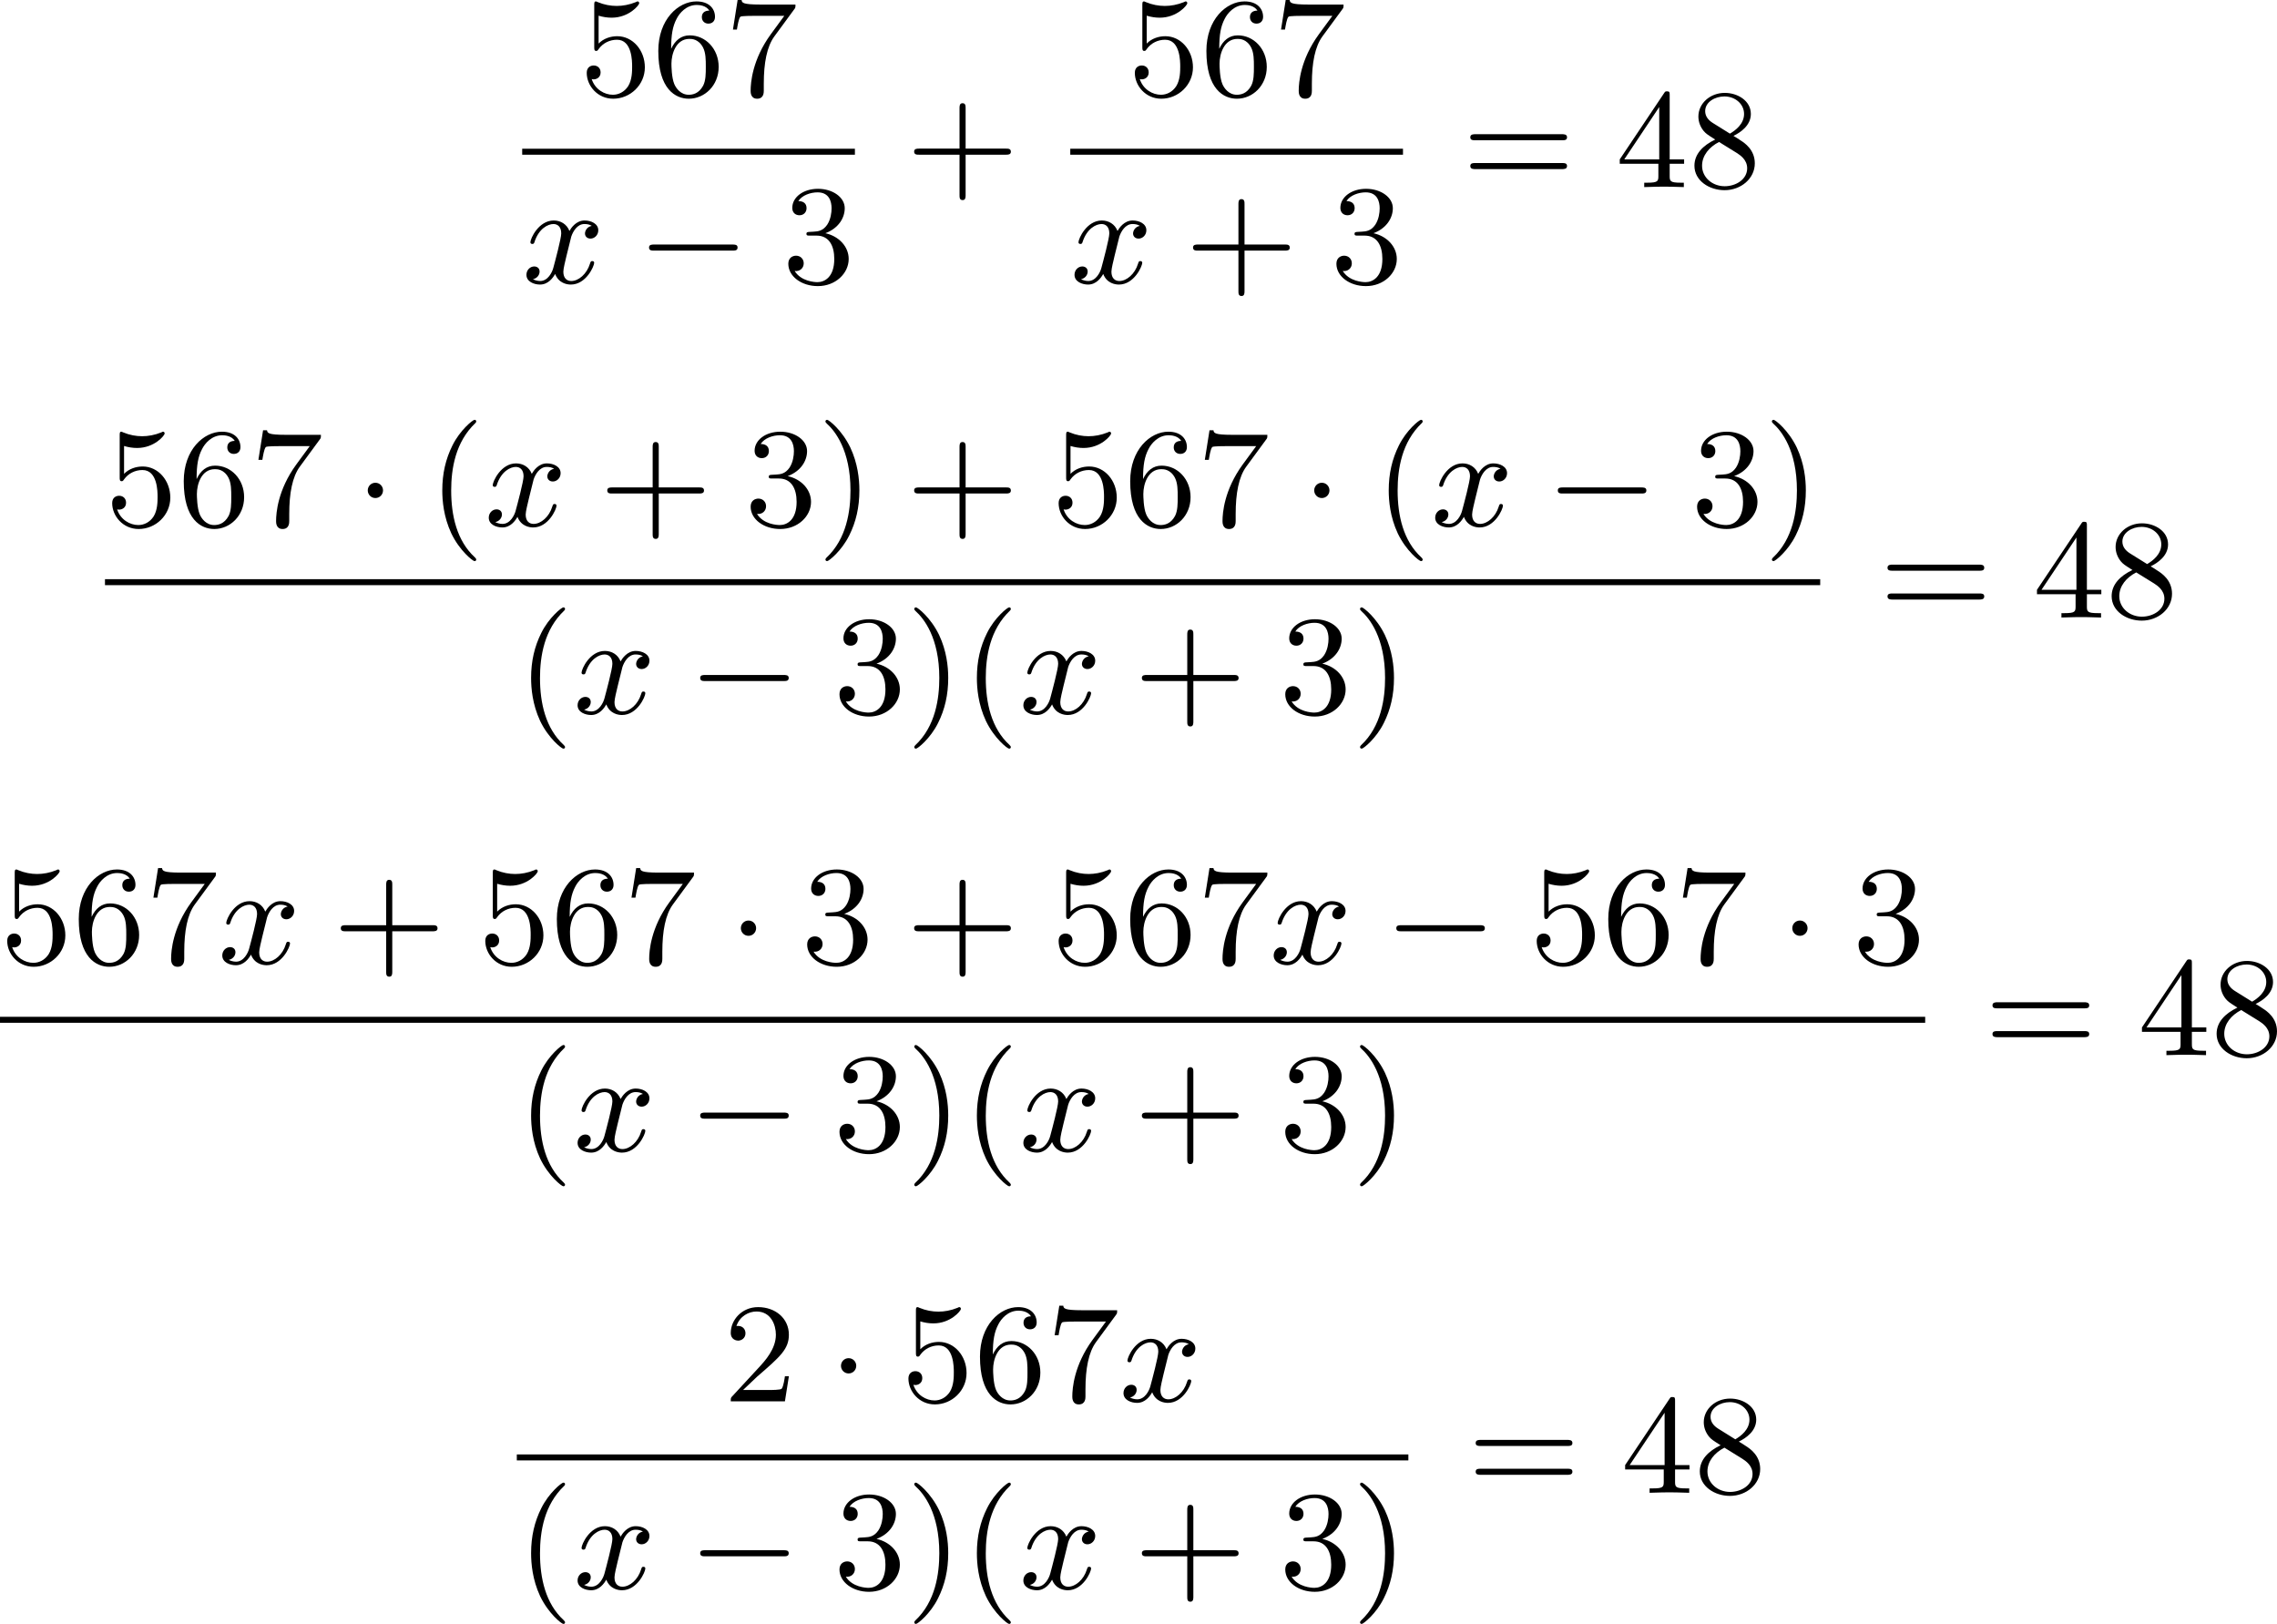 <?xml version='1.0' encoding='UTF-8'?>
<!-- This file was generated by dvisvgm 2.13.3 -->
<svg version='1.1' xmlns='http://www.w3.org/2000/svg' xmlns:xlink='http://www.w3.org/1999/xlink' width='288.72pt' height='205.905pt' viewBox='185.209 946.699 288.72 205.905'>
<defs>
<path id='g0-0' d='M6.052-2.053C6.214-2.053 6.384-2.053 6.384-2.251C6.384-2.439 6.205-2.439 6.052-2.439H1.103C.95-2.439 .771-2.439 .771-2.251C.771-2.053 .941-2.053 1.103-2.053H6.052Z'/>
<path id='g0-1' d='M1.757-2.251C1.757-2.511 1.551-2.735 1.273-2.735S.789-2.511 .789-2.251S.995-1.766 1.273-1.766S1.757-1.991 1.757-2.251Z'/>
<path id='g1-120' d='M4.411-3.622C4.08-3.56 3.981-3.273 3.981-3.138C3.981-2.968 4.107-2.815 4.331-2.815C4.582-2.815 4.824-3.031 4.824-3.344C4.824-3.757 4.376-3.963 3.954-3.963C3.416-3.963 3.102-3.488 2.995-3.3C2.824-3.739 2.43-3.963 2-3.963C1.04-3.963 .52-2.815 .52-2.582C.52-2.502 .583-2.475 .646-2.475C.726-2.475 .753-2.52 .771-2.573C1.049-3.461 1.641-3.739 1.982-3.739C2.242-3.739 2.475-3.569 2.475-3.147C2.475-2.824 2.089-1.39 1.973-.959C1.901-.681 1.632-.126 1.139-.126C.959-.126 .771-.188 .681-.242C.924-.287 1.103-.493 1.103-.726C1.103-.95 .933-1.049 .762-1.049C.502-1.049 .269-.825 .269-.52C.269-.081 .753 .099 1.13 .099C1.65 .099 1.955-.332 2.089-.574C2.313 .018 2.842 .099 3.084 .099C4.053 .099 4.564-1.067 4.564-1.282C4.564-1.327 4.537-1.39 4.447-1.39C4.349-1.39 4.34-1.354 4.295-1.219C4.098-.574 3.578-.126 3.111-.126C2.851-.126 2.609-.287 2.609-.717C2.609-.915 2.735-1.408 2.815-1.748C2.851-1.91 3.093-2.878 3.111-2.941C3.219-3.264 3.488-3.739 3.945-3.739C4.107-3.739 4.277-3.712 4.411-3.622Z'/>
<path id='g4-40' d='M3.058 2.134C3.058 2.089 3.031 2.062 2.977 2C1.82 .941 1.47-.672 1.47-2.242C1.47-3.631 1.739-5.317 3.004-6.519C3.04-6.554 3.058-6.581 3.058-6.626C3.058-6.689 3.013-6.725 2.95-6.725C2.842-6.725 2.035-6.079 1.551-5.102C1.121-4.241 .906-3.318 .906-2.251C.906-1.605 .986-.583 1.479 .475C2.008 1.578 2.842 2.233 2.95 2.233C3.013 2.233 3.058 2.197 3.058 2.134Z'/>
<path id='g4-41' d='M2.672-2.251C2.672-2.986 2.564-3.972 2.098-4.967C1.569-6.07 .735-6.725 .628-6.725C.538-6.725 .52-6.653 .52-6.626C.52-6.581 .538-6.554 .601-6.492C1.121-6.025 2.107-4.806 2.107-2.251C2.107-.968 1.874 .816 .574 2.026C.556 2.053 .52 2.089 .52 2.134C.52 2.161 .538 2.233 .628 2.233C.735 2.233 1.542 1.587 2.026 .61C2.457-.251 2.672-1.175 2.672-2.251Z'/>
<path id='g4-43' d='M6.33-2.053C6.456-2.053 6.644-2.053 6.644-2.242C6.644-2.439 6.474-2.439 6.33-2.439H3.775V-5.003C3.775-5.147 3.775-5.317 3.578-5.317C3.389-5.317 3.389-5.129 3.389-5.003V-2.439H.825C.699-2.439 .511-2.439 .511-2.251C.511-2.053 .681-2.053 .825-2.053H3.389V.511C3.389 .655 3.389 .825 3.587 .825C3.775 .825 3.775 .637 3.775 .511V-2.053H6.33Z'/>
<path id='g4-50' d='M4.142-1.587H3.891C3.873-1.47 3.802-.941 3.685-.798C3.631-.717 3.013-.717 2.833-.717H1.237L2.125-1.56C3.596-2.833 4.142-3.309 4.142-4.223C4.142-5.254 3.291-5.972 2.188-5.972C1.157-5.972 .457-5.156 .457-4.34C.457-3.891 .843-3.847 .924-3.847C1.121-3.847 1.39-3.99 1.39-4.313C1.39-4.582 1.201-4.779 .924-4.779C.879-4.779 .852-4.779 .816-4.77C1.031-5.407 1.605-5.694 2.089-5.694C3.004-5.694 3.318-4.842 3.318-4.223C3.318-3.309 2.627-2.564 2.197-2.098L.556-.323C.457-.224 .457-.206 .457 0H3.891L4.142-1.587Z'/>
<path id='g4-51' d='M2.735-3.156C3.569-3.47 3.963-4.125 3.963-4.743C3.963-5.434 3.201-5.972 2.268-5.972S.637-5.443 .637-4.761C.637-4.465 .834-4.295 1.094-4.295S1.542-4.483 1.542-4.743C1.542-5.057 1.327-5.192 1.022-5.192C1.255-5.568 1.802-5.747 2.242-5.747C2.986-5.747 3.129-5.156 3.129-4.734C3.129-4.465 3.075-4.035 2.851-3.694C2.573-3.291 2.26-3.273 2-3.255C1.775-3.237 1.757-3.237 1.686-3.237C1.605-3.228 1.533-3.219 1.533-3.12C1.533-3.004 1.605-3.004 1.757-3.004H2.179C2.959-3.004 3.3-2.376 3.3-1.524C3.3-.377 2.69-.054 2.233-.054C2.062-.054 1.193-.099 .789-.762C1.112-.717 1.363-.941 1.363-1.246C1.363-1.542 1.139-1.731 .879-1.731C.655-1.731 .386-1.596 .386-1.219C.386-.421 1.219 .197 2.26 .197C3.38 .197 4.214-.61 4.214-1.524C4.214-2.304 3.596-2.968 2.735-3.156Z'/>
<path id='g4-52' d='M.26-1.757V-1.479H2.708V-.708C2.708-.377 2.681-.278 2.008-.278H1.811V0C2.376-.027 3.004-.027 3.067-.027C3.111-.027 3.757-.027 4.322 0V-.278H4.125C3.452-.278 3.425-.377 3.425-.708V-1.479H4.34V-1.757H3.425V-5.828C3.425-6.007 3.425-6.07 3.255-6.07C3.147-6.07 3.138-6.061 3.058-5.936L.26-1.757ZM.547-1.757L2.762-5.075V-1.757H.547Z'/>
<path id='g4-53' d='M.933-3.093C.933-2.932 .933-2.833 1.058-2.833C1.13-2.833 1.157-2.869 1.21-2.95C1.479-3.327 1.91-3.542 2.376-3.542C3.335-3.542 3.335-2.161 3.335-1.838C3.335-1.56 3.335-1.004 3.084-.601C2.842-.224 2.466-.054 2.116-.054C1.587-.054 .986-.386 .771-1.049C.78-1.049 .834-1.031 .897-1.031C1.076-1.031 1.336-1.148 1.336-1.47C1.336-1.748 1.139-1.91 .897-1.91C.708-1.91 .457-1.802 .457-1.444C.457-.628 1.139 .197 2.134 .197C3.219 .197 4.142-.681 4.142-1.793C4.142-2.878 3.371-3.766 2.394-3.766C1.964-3.766 1.524-3.622 1.21-3.3V-5.066C1.479-4.985 1.757-4.94 2.035-4.94C3.138-4.94 3.784-5.738 3.784-5.855C3.784-5.936 3.73-5.972 3.685-5.972C3.667-5.972 3.649-5.972 3.569-5.927C3.147-5.756 2.735-5.685 2.358-5.685C1.973-5.685 1.569-5.756 1.157-5.927C1.067-5.972 1.049-5.972 1.04-5.972C.933-5.972 .933-5.882 .933-5.73V-3.093Z'/>
<path id='g4-54' d='M1.201-2.968C1.201-3.882 1.3-4.394 1.542-4.86C1.722-5.227 2.161-5.747 2.824-5.747C3.004-5.747 3.416-5.712 3.622-5.389C3.291-5.389 3.147-5.218 3.147-4.976C3.147-4.743 3.309-4.564 3.56-4.564S3.981-4.725 3.981-4.994C3.981-5.496 3.622-5.972 2.806-5.972C1.65-5.972 .386-4.833 .386-2.833C.386-.403 1.479 .197 2.322 .197C3.318 .197 4.214-.637 4.214-1.82C4.214-2.959 3.389-3.82 2.376-3.82C1.838-3.82 1.453-3.506 1.201-2.968ZM2.313-.054C1.802-.054 1.506-.475 1.399-.735C1.228-1.139 1.219-1.883 1.219-2.026C1.219-2.627 1.497-3.596 2.358-3.596C2.502-3.596 2.941-3.596 3.228-3.04C3.398-2.699 3.398-2.26 3.398-1.829S3.398-.959 3.228-.628C2.95-.117 2.555-.054 2.313-.054Z'/>
<path id='g4-55' d='M4.394-5.469C4.474-5.568 4.474-5.586 4.474-5.774H2.242C1.112-5.774 1.085-5.891 1.058-6.061H.807L.511-4.187H.762C.798-4.394 .87-4.896 .986-5.003C1.049-5.057 1.757-5.057 1.883-5.057H3.766L2.905-3.882C1.739-2.277 1.632-.816 1.632-.305C1.632-.206 1.632 .197 2.044 .197C2.466 .197 2.466-.197 2.466-.314V-.753C2.466-2.071 2.663-3.111 3.138-3.757L4.394-5.469Z'/>
<path id='g4-56' d='M1.542-4.071C1.273-4.241 1.067-4.483 1.067-4.815C1.067-5.398 1.695-5.747 2.286-5.747C2.977-5.747 3.533-5.263 3.533-4.636S2.995-3.596 2.636-3.389L1.542-4.071ZM2.86-3.246C3.309-3.461 3.963-3.909 3.963-4.636C3.963-5.478 3.12-5.972 2.313-5.972C1.372-5.972 .637-5.299 .637-4.474C.637-4.133 .762-3.811 .977-3.551C1.13-3.38 1.184-3.344 1.704-3.013C.915-2.636 .386-2.089 .386-1.354C.386-.403 1.327 .197 2.295 .197C3.335 .197 4.214-.538 4.214-1.506C4.214-2.376 3.551-2.806 3.327-2.95C3.228-3.022 2.968-3.183 2.86-3.246ZM1.946-2.86L3.075-2.161C3.282-2.026 3.73-1.739 3.73-1.193C3.73-.484 3.013-.054 2.304-.054C1.524-.054 .87-.61 .87-1.354C.87-2 1.318-2.537 1.946-2.86Z'/>
<path id='g4-61' d='M6.348-2.968C6.474-2.968 6.644-2.968 6.644-3.156C6.644-3.353 6.447-3.353 6.312-3.353H.843C.708-3.353 .511-3.353 .511-3.156C.511-2.968 .69-2.968 .807-2.968H6.348ZM6.312-1.139C6.447-1.139 6.644-1.139 6.644-1.336C6.644-1.524 6.474-1.524 6.348-1.524H.807C.69-1.524 .511-1.524 .511-1.336C.511-1.139 .708-1.139 .843-1.139H6.312Z'/>
</defs>
<g id='page5' transform='matrix(2 0 0 2 0 0)'>
<use x='129.346' y='479.411' xlink:href='#g4-53'/>
<use x='133.954' y='479.411' xlink:href='#g4-54'/>
<use x='138.562' y='479.411' xlink:href='#g4-55'/>
<rect x='125.711' y='482.779' height='.379' width='21.094'/>
<use x='125.711' y='491.291' xlink:href='#g1-120'/>
<use x='132.982' y='491.291' xlink:href='#g0-0'/>
<use x='142.197' y='491.291' xlink:href='#g4-51'/>
<use x='150.049' y='485.21' xlink:href='#g4-43'/>
<use x='164.095' y='479.411' xlink:href='#g4-53'/>
<use x='168.703' y='479.411' xlink:href='#g4-54'/>
<use x='173.31' y='479.411' xlink:href='#g4-55'/>
<rect x='160.459' y='482.779' height='.379' width='21.094'/>
<use x='160.459' y='491.291' xlink:href='#g1-120'/>
<use x='167.731' y='491.291' xlink:href='#g4-43'/>
<use x='176.946' y='491.291' xlink:href='#g4-51'/>
<use x='185.309' y='485.21' xlink:href='#g4-61'/>
<use x='195.036' y='485.21' xlink:href='#g4-52'/>
<use x='199.644' y='485.21' xlink:href='#g4-56'/>
<use x='99.26' y='506.69' xlink:href='#g4-53'/>
<use x='103.868' y='506.69' xlink:href='#g4-54'/>
<use x='108.476' y='506.69' xlink:href='#g4-55'/>
<use x='115.131' y='506.69' xlink:href='#g0-1'/>
<use x='119.739' y='506.69' xlink:href='#g4-40'/>
<use x='123.323' y='506.69' xlink:href='#g1-120'/>
<use x='130.594' y='506.69' xlink:href='#g4-43'/>
<use x='139.809' y='506.69' xlink:href='#g4-51'/>
<use x='144.417' y='506.69' xlink:href='#g4-41'/>
<use x='150.049' y='506.69' xlink:href='#g4-43'/>
<use x='159.264' y='506.69' xlink:href='#g4-53'/>
<use x='163.872' y='506.69' xlink:href='#g4-54'/>
<use x='168.479' y='506.69' xlink:href='#g4-55'/>
<use x='175.135' y='506.69' xlink:href='#g0-1'/>
<use x='179.743' y='506.69' xlink:href='#g4-40'/>
<use x='183.326' y='506.69' xlink:href='#g1-120'/>
<use x='190.598' y='506.69' xlink:href='#g0-0'/>
<use x='199.813' y='506.69' xlink:href='#g4-51'/>
<use x='204.421' y='506.69' xlink:href='#g4-41'/>
<rect x='99.26' y='510.068' height='.379' width='108.744'/>
<use x='125.37' y='518.58' xlink:href='#g4-40'/>
<use x='128.954' y='518.58' xlink:href='#g1-120'/>
<use x='136.225' y='518.58' xlink:href='#g0-0'/>
<use x='145.441' y='518.58' xlink:href='#g4-51'/>
<use x='150.049' y='518.58' xlink:href='#g4-41'/>
<use x='153.632' y='518.58' xlink:href='#g4-40'/>
<use x='157.216' y='518.58' xlink:href='#g1-120'/>
<use x='164.487' y='518.58' xlink:href='#g4-43'/>
<use x='173.703' y='518.58' xlink:href='#g4-51'/>
<use x='178.31' y='518.58' xlink:href='#g4-41'/>
<use x='211.76' y='512.499' xlink:href='#g4-61'/>
<use x='221.487' y='512.499' xlink:href='#g4-52'/>
<use x='226.095' y='512.499' xlink:href='#g4-56'/>
<use x='92.605' y='534.444' xlink:href='#g4-53'/>
<use x='97.212' y='534.444' xlink:href='#g4-54'/>
<use x='101.82' y='534.444' xlink:href='#g4-55'/>
<use x='106.428' y='534.444' xlink:href='#g1-120'/>
<use x='113.699' y='534.444' xlink:href='#g4-43'/>
<use x='122.914' y='534.444' xlink:href='#g4-53'/>
<use x='127.522' y='534.444' xlink:href='#g4-54'/>
<use x='132.13' y='534.444' xlink:href='#g4-55'/>
<use x='138.785' y='534.444' xlink:href='#g0-1'/>
<use x='143.393' y='534.444' xlink:href='#g4-51'/>
<use x='150.049' y='534.444' xlink:href='#g4-43'/>
<use x='159.264' y='534.444' xlink:href='#g4-53'/>
<use x='163.872' y='534.444' xlink:href='#g4-54'/>
<use x='168.479' y='534.444' xlink:href='#g4-55'/>
<use x='173.087' y='534.444' xlink:href='#g1-120'/>
<use x='180.358' y='534.444' xlink:href='#g0-0'/>
<use x='189.574' y='534.444' xlink:href='#g4-53'/>
<use x='194.181' y='534.444' xlink:href='#g4-54'/>
<use x='198.789' y='534.444' xlink:href='#g4-55'/>
<use x='205.445' y='534.444' xlink:href='#g0-1'/>
<use x='210.052' y='534.444' xlink:href='#g4-51'/>
<rect x='92.605' y='537.812' height='.379' width='122.055'/>
<use x='125.37' y='546.324' xlink:href='#g4-40'/>
<use x='128.954' y='546.324' xlink:href='#g1-120'/>
<use x='136.225' y='546.324' xlink:href='#g0-0'/>
<use x='145.441' y='546.324' xlink:href='#g4-51'/>
<use x='150.049' y='546.324' xlink:href='#g4-41'/>
<use x='153.632' y='546.324' xlink:href='#g4-40'/>
<use x='157.216' y='546.324' xlink:href='#g1-120'/>
<use x='164.487' y='546.324' xlink:href='#g4-43'/>
<use x='173.703' y='546.324' xlink:href='#g4-51'/>
<use x='178.31' y='546.324' xlink:href='#g4-41'/>
<use x='218.415' y='540.243' xlink:href='#g4-61'/>
<use x='228.143' y='540.243' xlink:href='#g4-52'/>
<use x='232.75' y='540.243' xlink:href='#g4-56'/>
<use x='138.477' y='562.189' xlink:href='#g4-50'/>
<use x='145.133' y='562.189' xlink:href='#g0-1'/>
<use x='149.741' y='562.189' xlink:href='#g4-53'/>
<use x='154.348' y='562.189' xlink:href='#g4-54'/>
<use x='158.956' y='562.189' xlink:href='#g4-55'/>
<use x='163.564' y='562.189' xlink:href='#g1-120'/>
<rect x='125.37' y='565.557' height='.379' width='56.524'/>
<use x='125.37' y='574.069' xlink:href='#g4-40'/>
<use x='128.954' y='574.069' xlink:href='#g1-120'/>
<use x='136.225' y='574.069' xlink:href='#g0-0'/>
<use x='145.441' y='574.069' xlink:href='#g4-51'/>
<use x='150.049' y='574.069' xlink:href='#g4-41'/>
<use x='153.632' y='574.069' xlink:href='#g4-40'/>
<use x='157.216' y='574.069' xlink:href='#g1-120'/>
<use x='164.487' y='574.069' xlink:href='#g4-43'/>
<use x='173.703' y='574.069' xlink:href='#g4-51'/>
<use x='178.31' y='574.069' xlink:href='#g4-41'/>
<use x='185.65' y='567.988' xlink:href='#g4-61'/>
<use x='195.377' y='567.988' xlink:href='#g4-52'/>
<use x='199.985' y='567.988' xlink:href='#g4-56'/>
</g>
</svg>